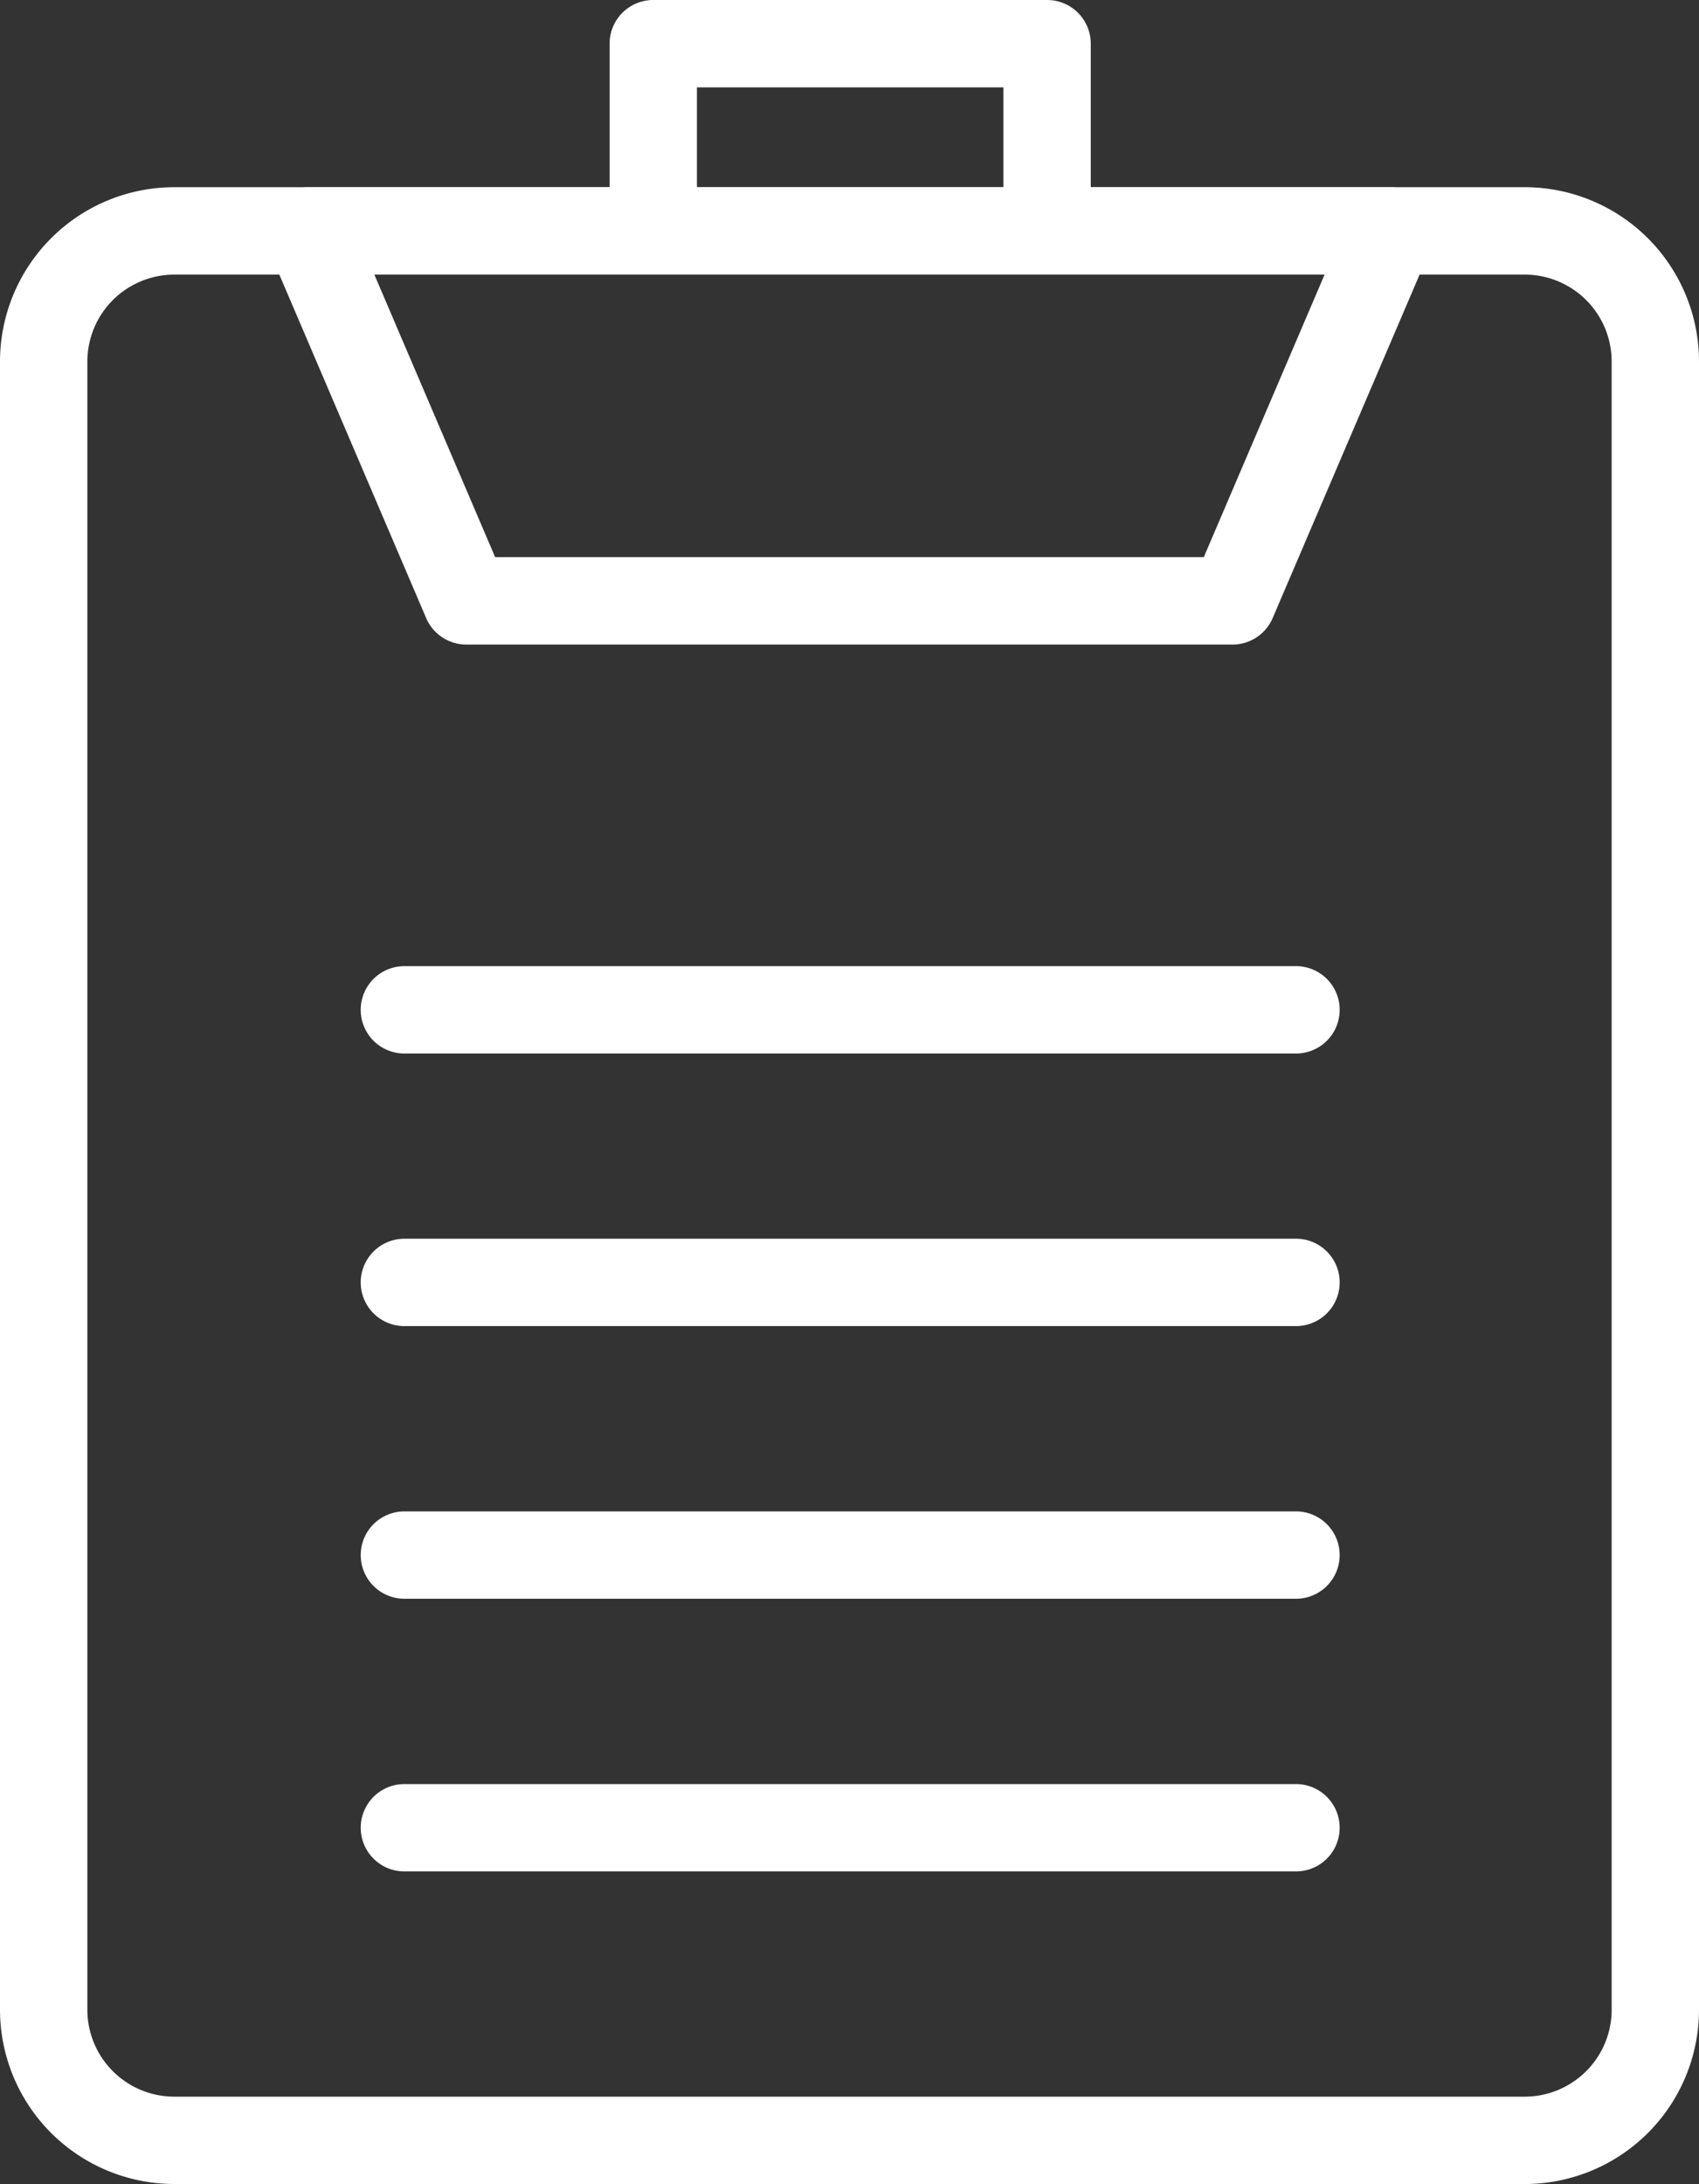 <svg id="グループ_1" data-name="グループ 1" xmlns="http://www.w3.org/2000/svg" xmlns:xlink="http://www.w3.org/1999/xlink" width="50" height="64.26" viewBox="0 0 50 64.26">
  <rect x="0" y="0" width="50" height="64.26" fill="#333333" stroke="none"/>
  <defs>
    <clipPath id="clip-path">
      <rect id="長方形_251" data-name="長方形 251" width="50" height="64.26" fill="#fff"/>
    </clipPath>
  </defs>
  <g id="グループ_143" data-name="グループ 143" clip-path="url(#clip-path)">
    <path id="パス_834" data-name="パス 834" d="M44.872,74.838H5.126A5.132,5.132,0,0,1,0,69.712v-48.5a5.132,5.132,0,0,1,5.126-5.126H44.872A5.132,5.132,0,0,1,50,21.213v48.5a5.132,5.132,0,0,1-5.128,5.126M5.126,18.658a2.559,2.559,0,0,0-2.555,2.555v48.5a2.559,2.559,0,0,0,2.555,2.555H44.872a2.56,2.56,0,0,0,2.558-2.555v-48.5a2.56,2.56,0,0,0-2.558-2.555Z" transform="translate(0 -10.578)" fill="#fff"/>
    <path id="パス_835" data-name="パス 835" d="M51.221,29.543H28.669a1.286,1.286,0,0,1-1.182-.781L22.833,17.878a1.286,1.286,0,0,1,1.182-1.79H55.875a1.287,1.287,0,0,1,1.182,1.79L52.4,28.762a1.286,1.286,0,0,1-1.182.781m-21.7-2.571H50.372l3.555-8.314H25.963Z" transform="translate(-14.946 -10.578)" fill="#fff"/>
    <path id="パス_836" data-name="パス 836" d="M65.26,8.08a1.284,1.284,0,0,1-1.285-1.285V2.57H54.955V6.795a1.285,1.285,0,1,1-2.57,0V1.285A1.284,1.284,0,0,1,53.67,0H65.26a1.284,1.284,0,0,1,1.285,1.285v5.51A1.285,1.285,0,0,1,65.26,8.08" transform="translate(-34.445)" fill="#fff"/>
    <path id="パス_837" data-name="パス 837" d="M58.521,85.577H32.282a1.285,1.285,0,0,1,0-2.571H58.521a1.285,1.285,0,1,1,0,2.571" transform="translate(-20.381 -54.579)" fill="#fff"/>
    <path id="パス_838" data-name="パス 838" d="M58.521,108.995H32.282a1.285,1.285,0,0,1,0-2.571H58.521a1.285,1.285,0,1,1,0,2.571" transform="translate(-20.381 -69.977)" fill="#fff"/>
    <path id="パス_839" data-name="パス 839" d="M58.521,132.42H32.282a1.285,1.285,0,0,1,0-2.57H58.521a1.285,1.285,0,1,1,0,2.57" transform="translate(-20.381 -85.38)" fill="#fff"/>
    <path id="パス_840" data-name="パス 840" d="M58.521,155.845H32.282a1.285,1.285,0,0,1,0-2.57H58.521a1.285,1.285,0,1,1,0,2.57" transform="translate(-20.381 -100.782)" fill="#fff"/>
  </g>
</svg>
